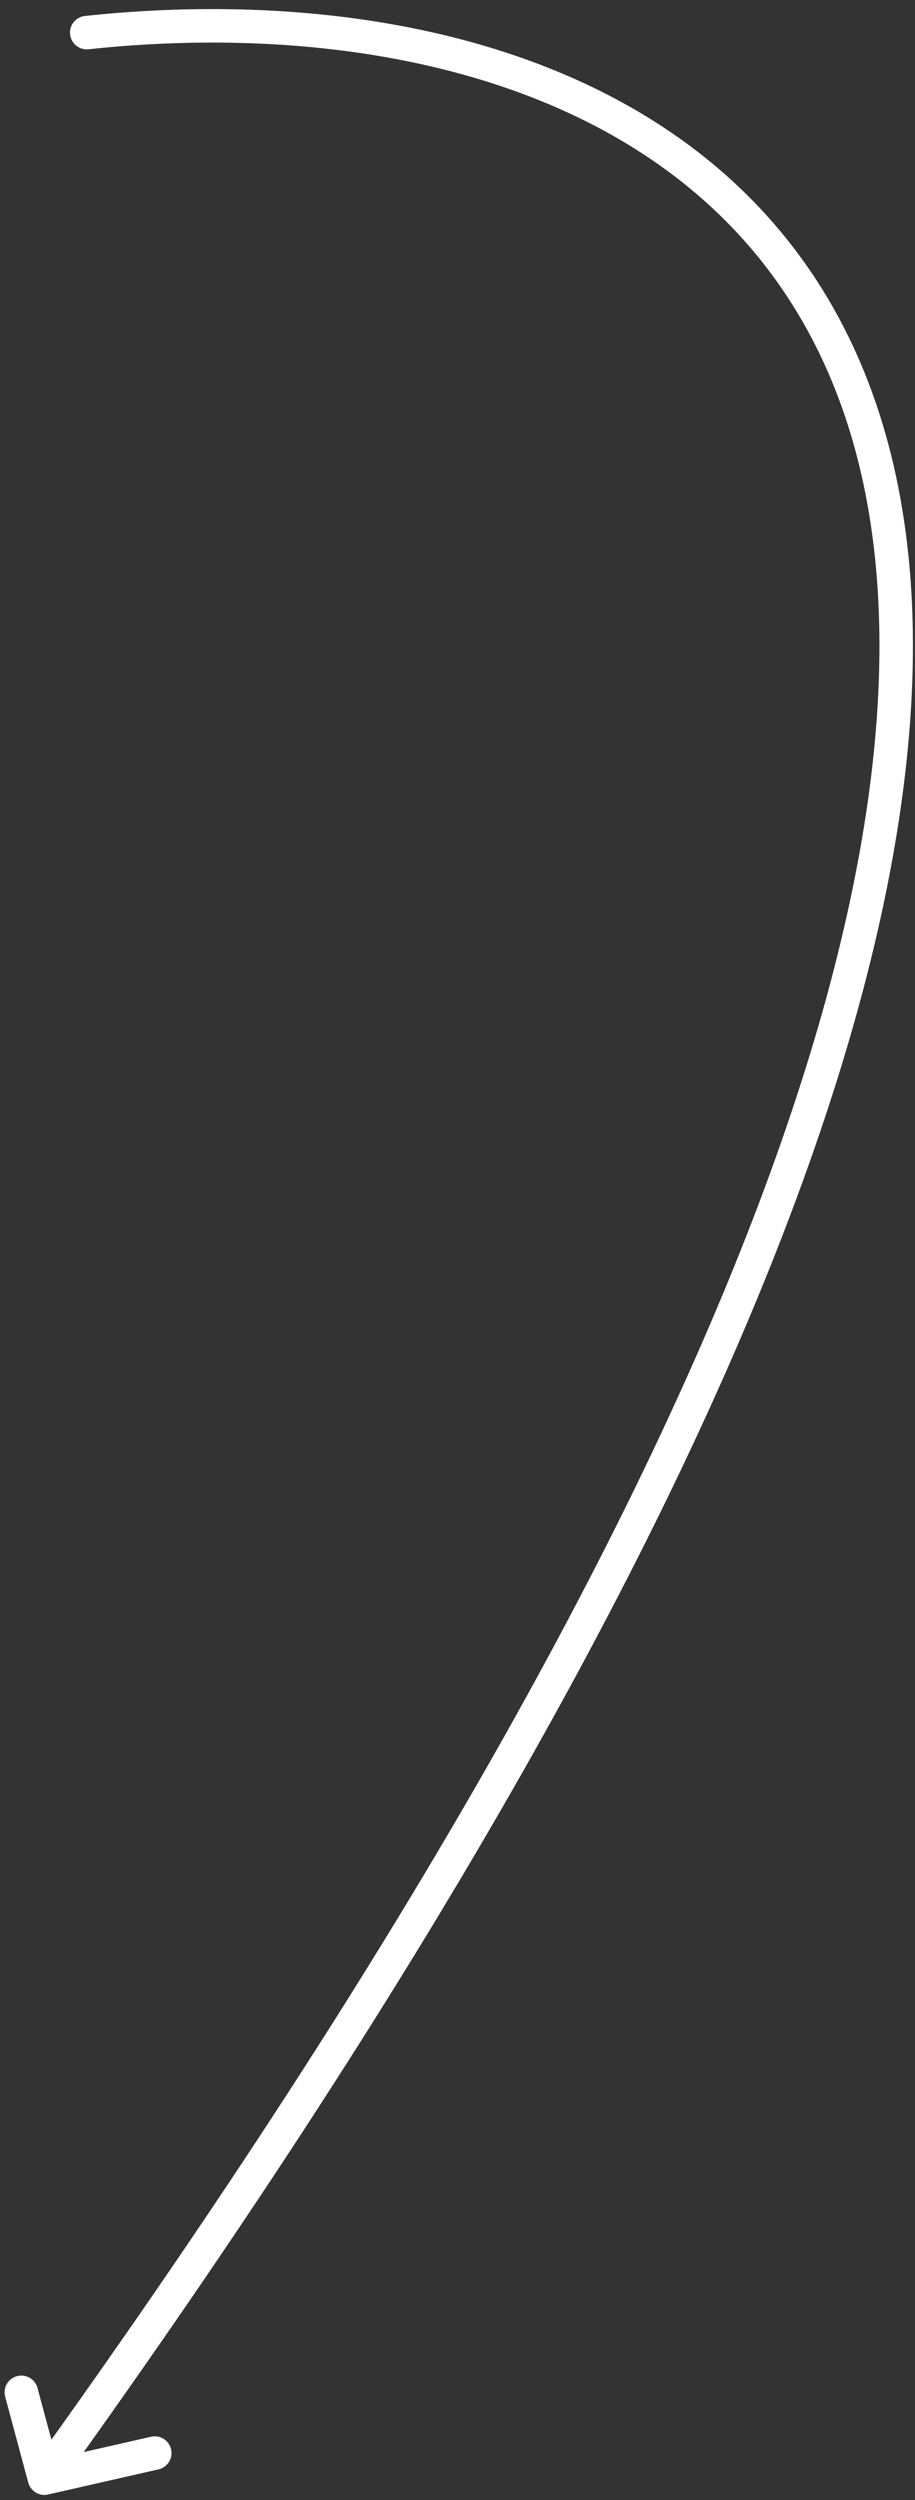<?xml version="1.0" encoding="UTF-8"?> <svg xmlns="http://www.w3.org/2000/svg" width="82" height="224" viewBox="0 0 82 224" fill="none"><rect x="0" y="0" width="82" height="224" fill="#333333" stroke="none"/><path d="M7.773 2.922C63.345 -3.051 140.387 32.409 3.98 222.036M3.98 222.036L1.911 214.343M3.98 222.036L13.869 219.785" stroke="white" stroke-width="3" stroke-linecap="round"></path></svg> 